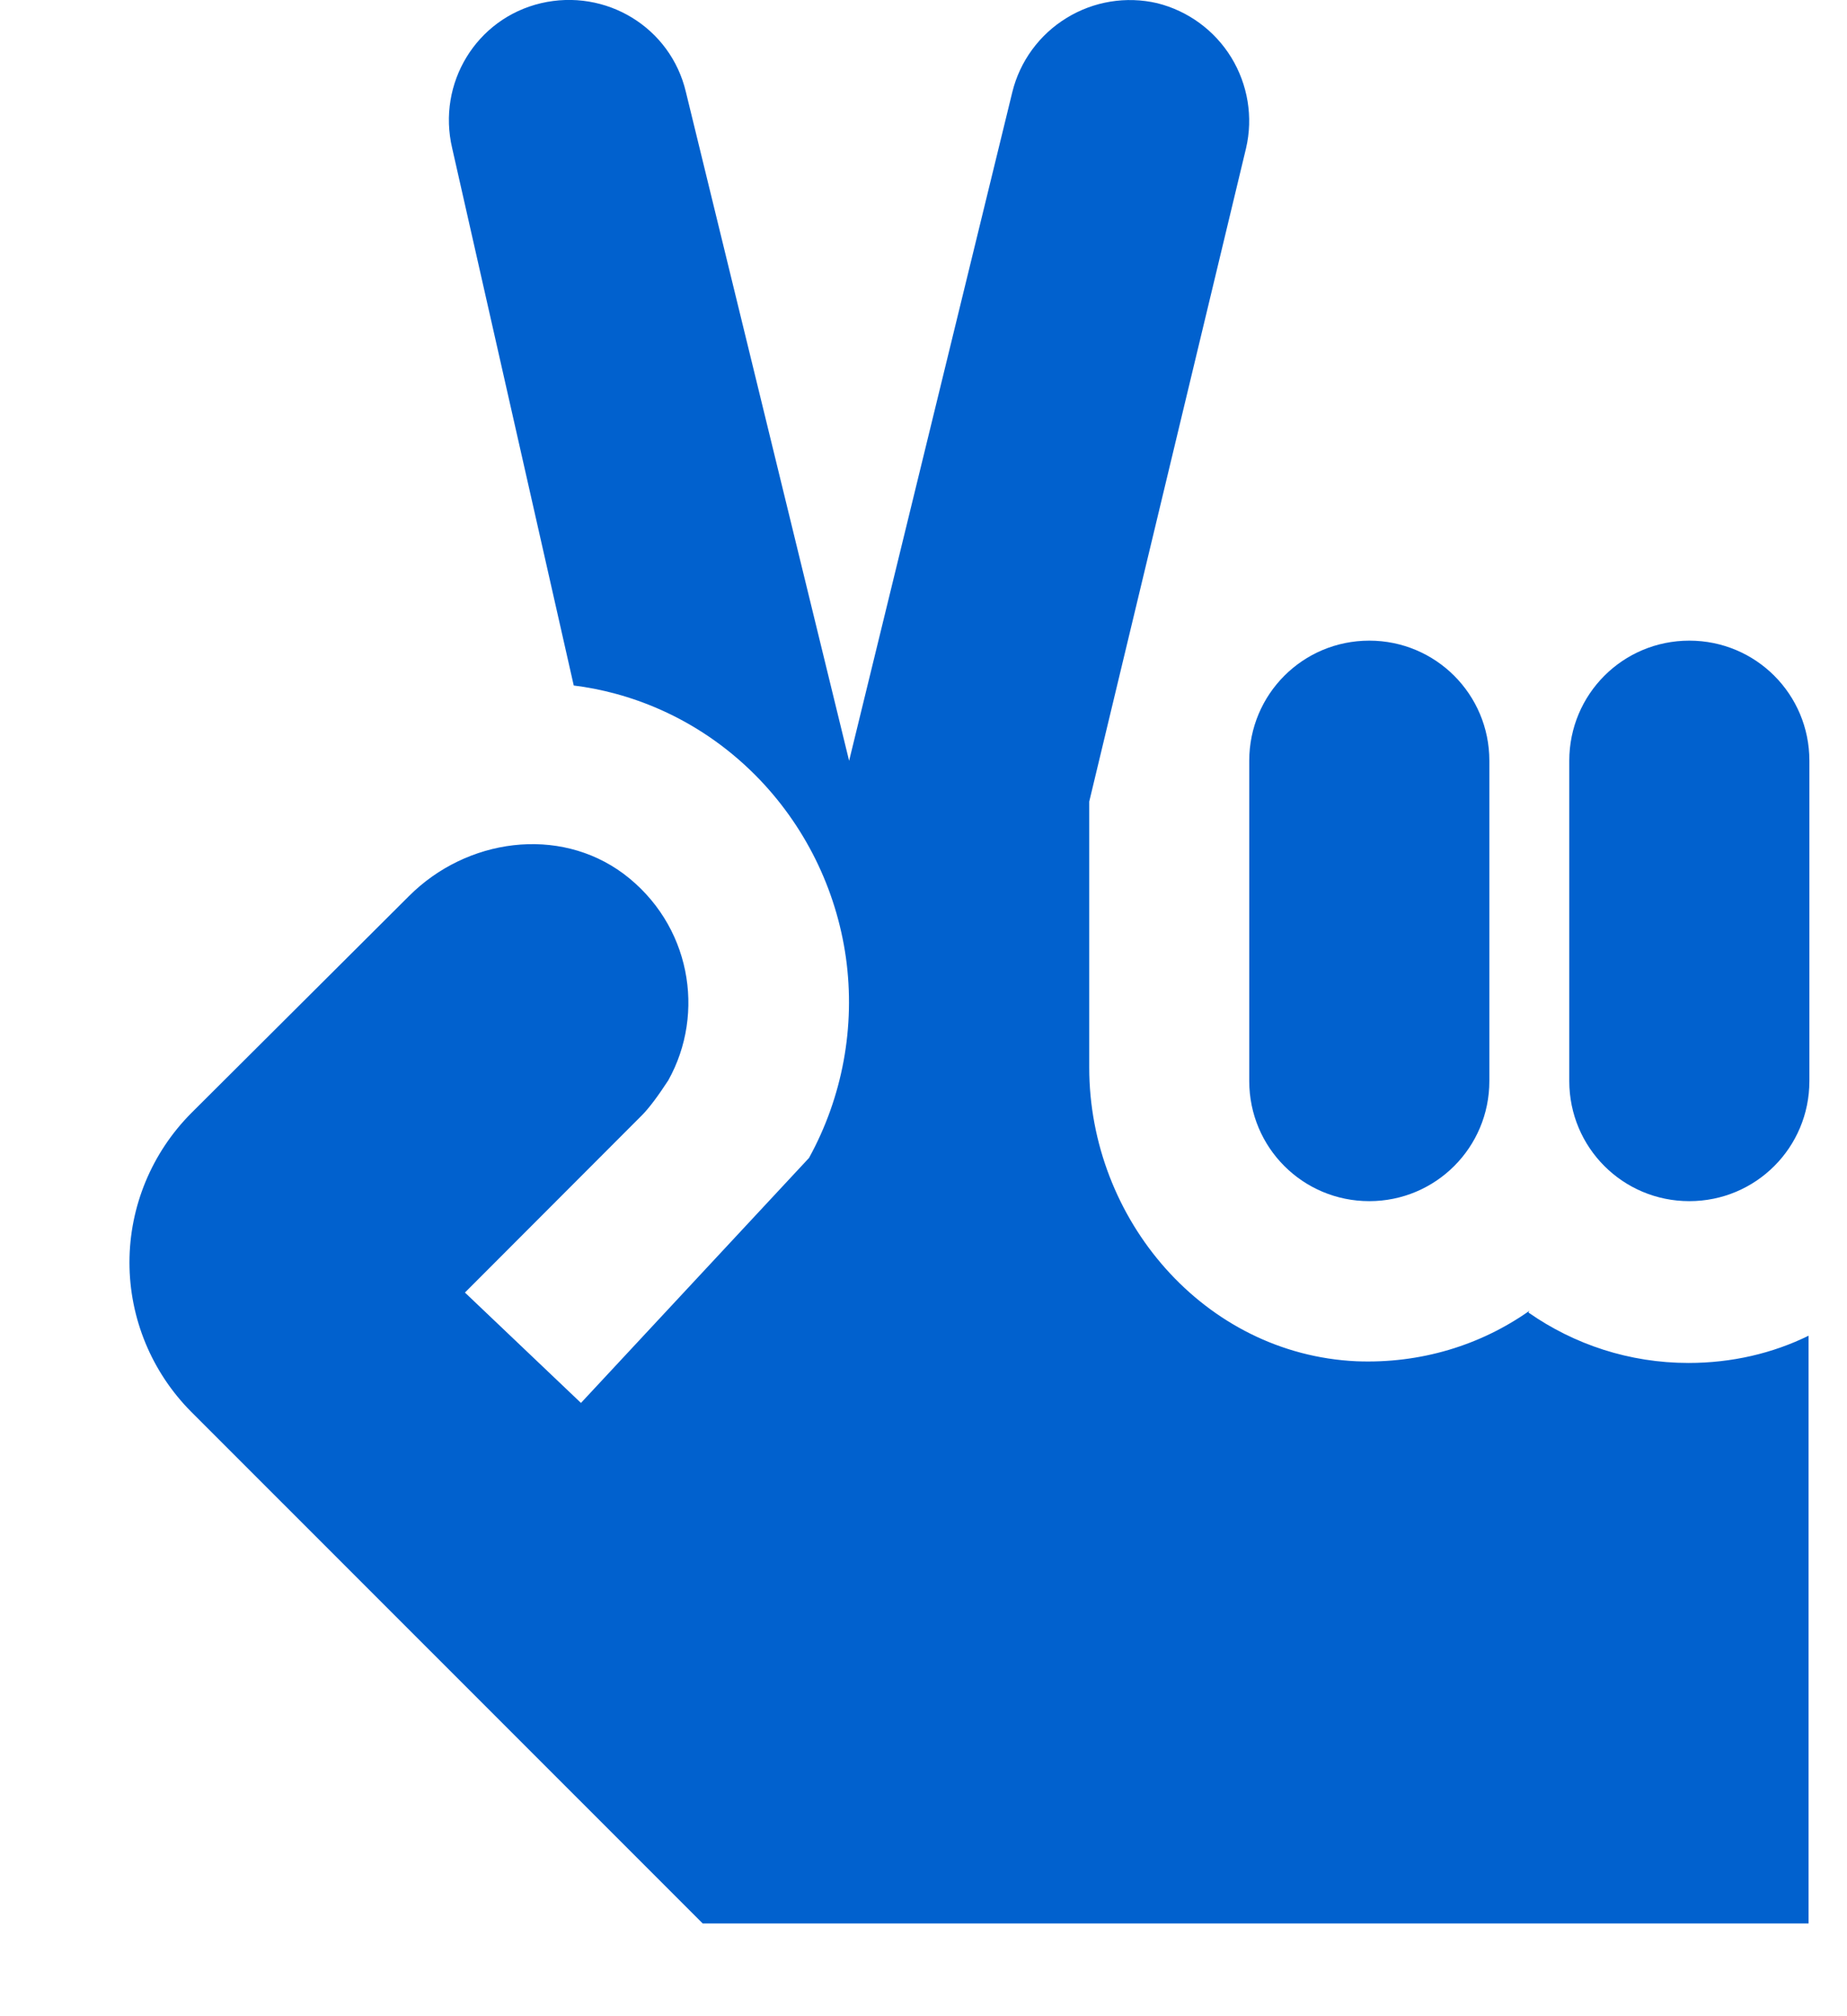 <?xml version="1.0" encoding="UTF-8"?> <svg xmlns="http://www.w3.org/2000/svg" width="11" height="12" viewBox="0 0 11 12" fill="none"><path d="M7.44 6.434V4.528C7.44 4.132 7.759 3.813 8.155 3.813C8.55 3.813 8.87 4.132 8.87 4.528V6.434C8.87 6.83 8.55 7.149 8.155 7.149C7.759 7.149 7.44 6.83 7.44 6.434ZM9.108 7.802C8.817 8.007 8.46 8.117 8.078 8.102C7.173 8.06 6.487 7.259 6.487 6.353V4.771L7.421 0.882C7.464 0.698 7.432 0.504 7.333 0.342C7.234 0.181 7.076 0.065 6.892 0.019C6.707 -0.024 6.513 0.008 6.352 0.107C6.19 0.206 6.074 0.365 6.029 0.548L5.057 4.528L4.085 0.548C3.994 0.162 3.608 -0.071 3.222 0.019C2.836 0.11 2.602 0.496 2.693 0.882L3.417 4.08C3.727 4.118 4.142 4.256 4.499 4.614C4.791 4.908 4.98 5.289 5.038 5.7C5.095 6.11 5.018 6.529 4.818 6.892L3.46 8.35L2.769 7.693L3.822 6.639C3.865 6.596 3.918 6.525 3.98 6.43C4.204 6.029 4.113 5.5 3.713 5.2C3.327 4.914 2.779 4.99 2.436 5.333L1.139 6.625C0.904 6.861 0.771 7.181 0.771 7.514C0.771 7.847 0.904 8.167 1.139 8.403L4.185 11.448H10.771V7.95C10.557 8.055 10.314 8.112 10.056 8.112C9.704 8.112 9.375 8.002 9.103 7.812L9.108 7.802ZM10.061 3.813C9.665 3.813 9.346 4.132 9.346 4.528V6.434C9.346 6.83 9.665 7.149 10.061 7.149C10.457 7.149 10.776 6.83 10.776 6.434V4.528C10.776 4.132 10.457 3.813 10.061 3.813Z" fill="#0161CE"></path></svg> 